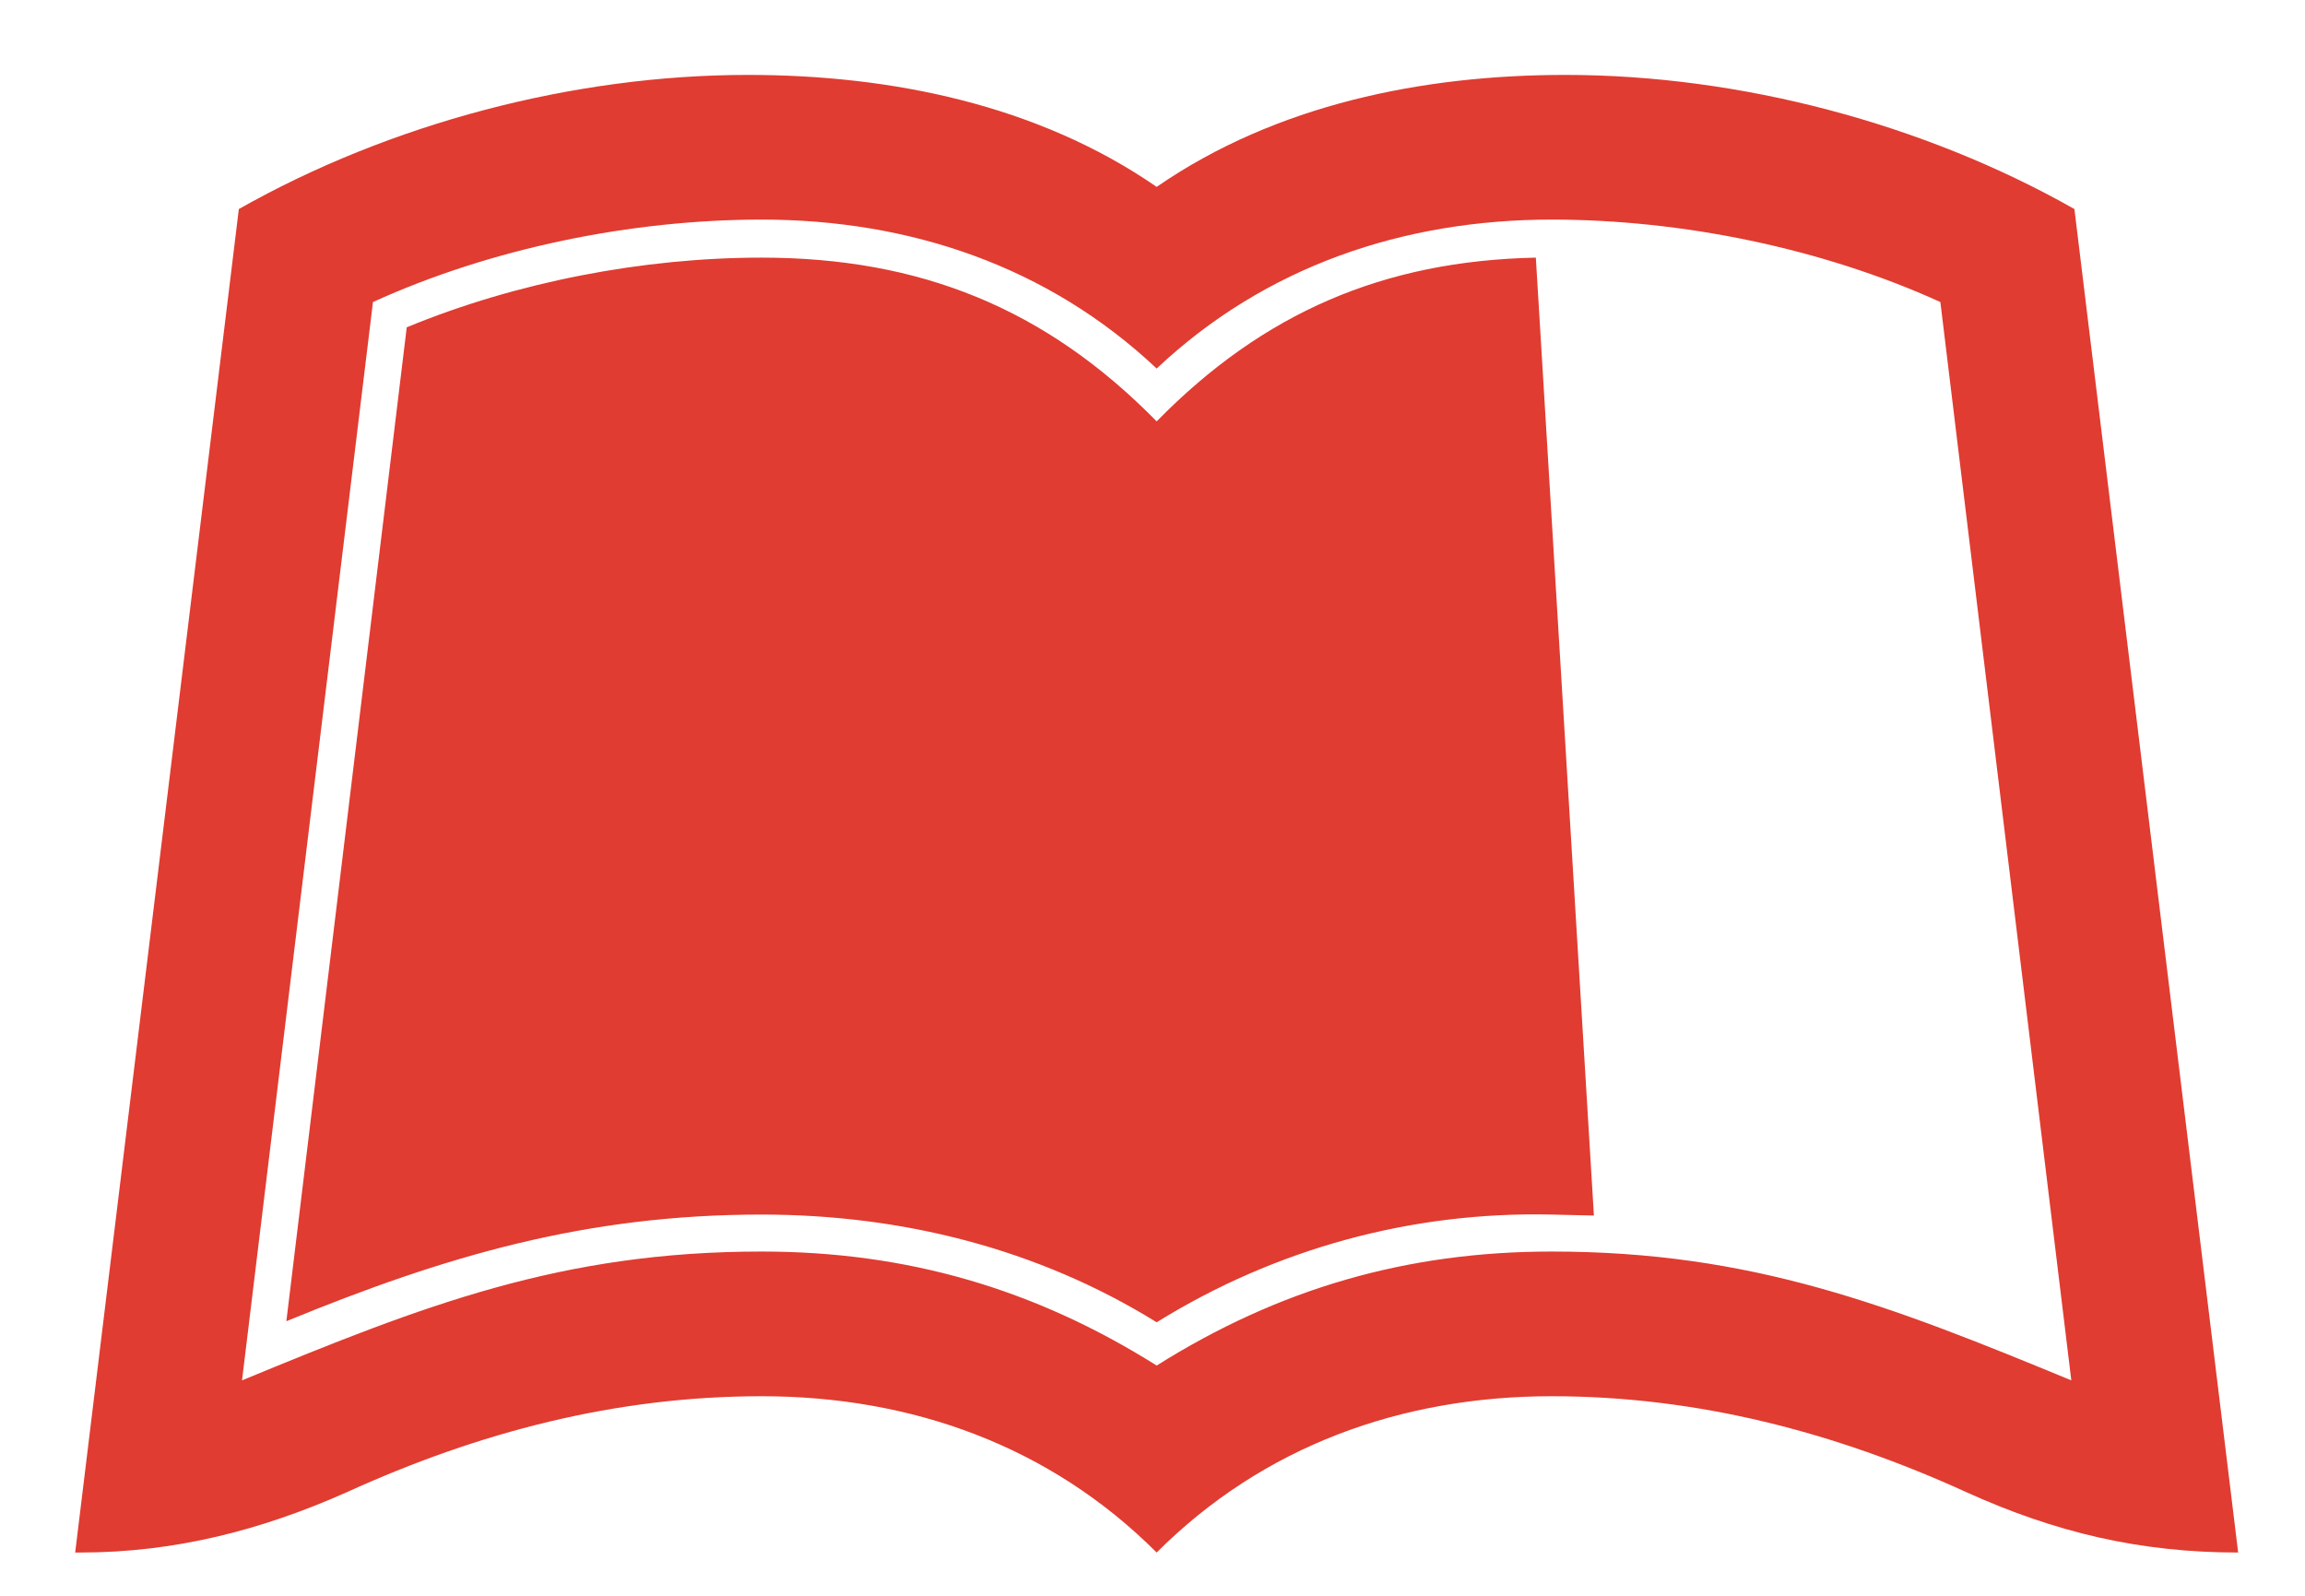 <?xml version="1.0" encoding="UTF-8"?>
<svg xmlns="http://www.w3.org/2000/svg" width="26" height="18" viewBox="0 0 26 18" fill="none">
  <path d="M17.324 2.906L17.979 13.711L17.502 13.7C15.93 13.664 14.393 14.081 13.047 14.915C11.701 14.081 10.164 13.7 8.591 13.7C6.614 13.7 5.029 14.164 3.23 14.903L4.588 3.692C5.827 3.18 7.257 2.906 8.591 2.906C10.378 2.906 11.796 3.478 13.047 4.753C14.25 3.526 15.608 2.942 17.324 2.906ZM25.246 17.512C24.138 17.512 23.185 17.286 22.184 16.833C20.695 16.154 19.146 15.749 17.503 15.749C15.811 15.749 14.25 16.309 13.047 17.512C11.844 16.309 10.283 15.749 8.591 15.749C6.947 15.749 5.399 16.154 3.909 16.833C2.944 17.262 1.967 17.512 0.907 17.512H0.848L2.694 2.358C4.398 1.393 6.471 0.845 8.436 0.845C10.045 0.845 11.701 1.179 13.047 2.108C14.393 1.179 16.049 0.845 17.657 0.845C19.623 0.845 21.696 1.393 23.399 2.358L25.246 17.512ZM23.364 15.57L21.887 3.407C20.552 2.799 18.968 2.477 17.503 2.477C15.835 2.477 14.274 3.001 13.047 4.157C11.82 3.001 10.259 2.477 8.591 2.477C7.126 2.477 5.541 2.799 4.207 3.407L2.73 15.57C4.779 14.724 6.328 14.117 8.591 14.117C10.223 14.117 11.665 14.534 13.047 15.403C14.429 14.534 15.87 14.117 17.503 14.117C19.766 14.117 21.315 14.724 23.364 15.57Z" fill="#E03C31"></path>
</svg>
